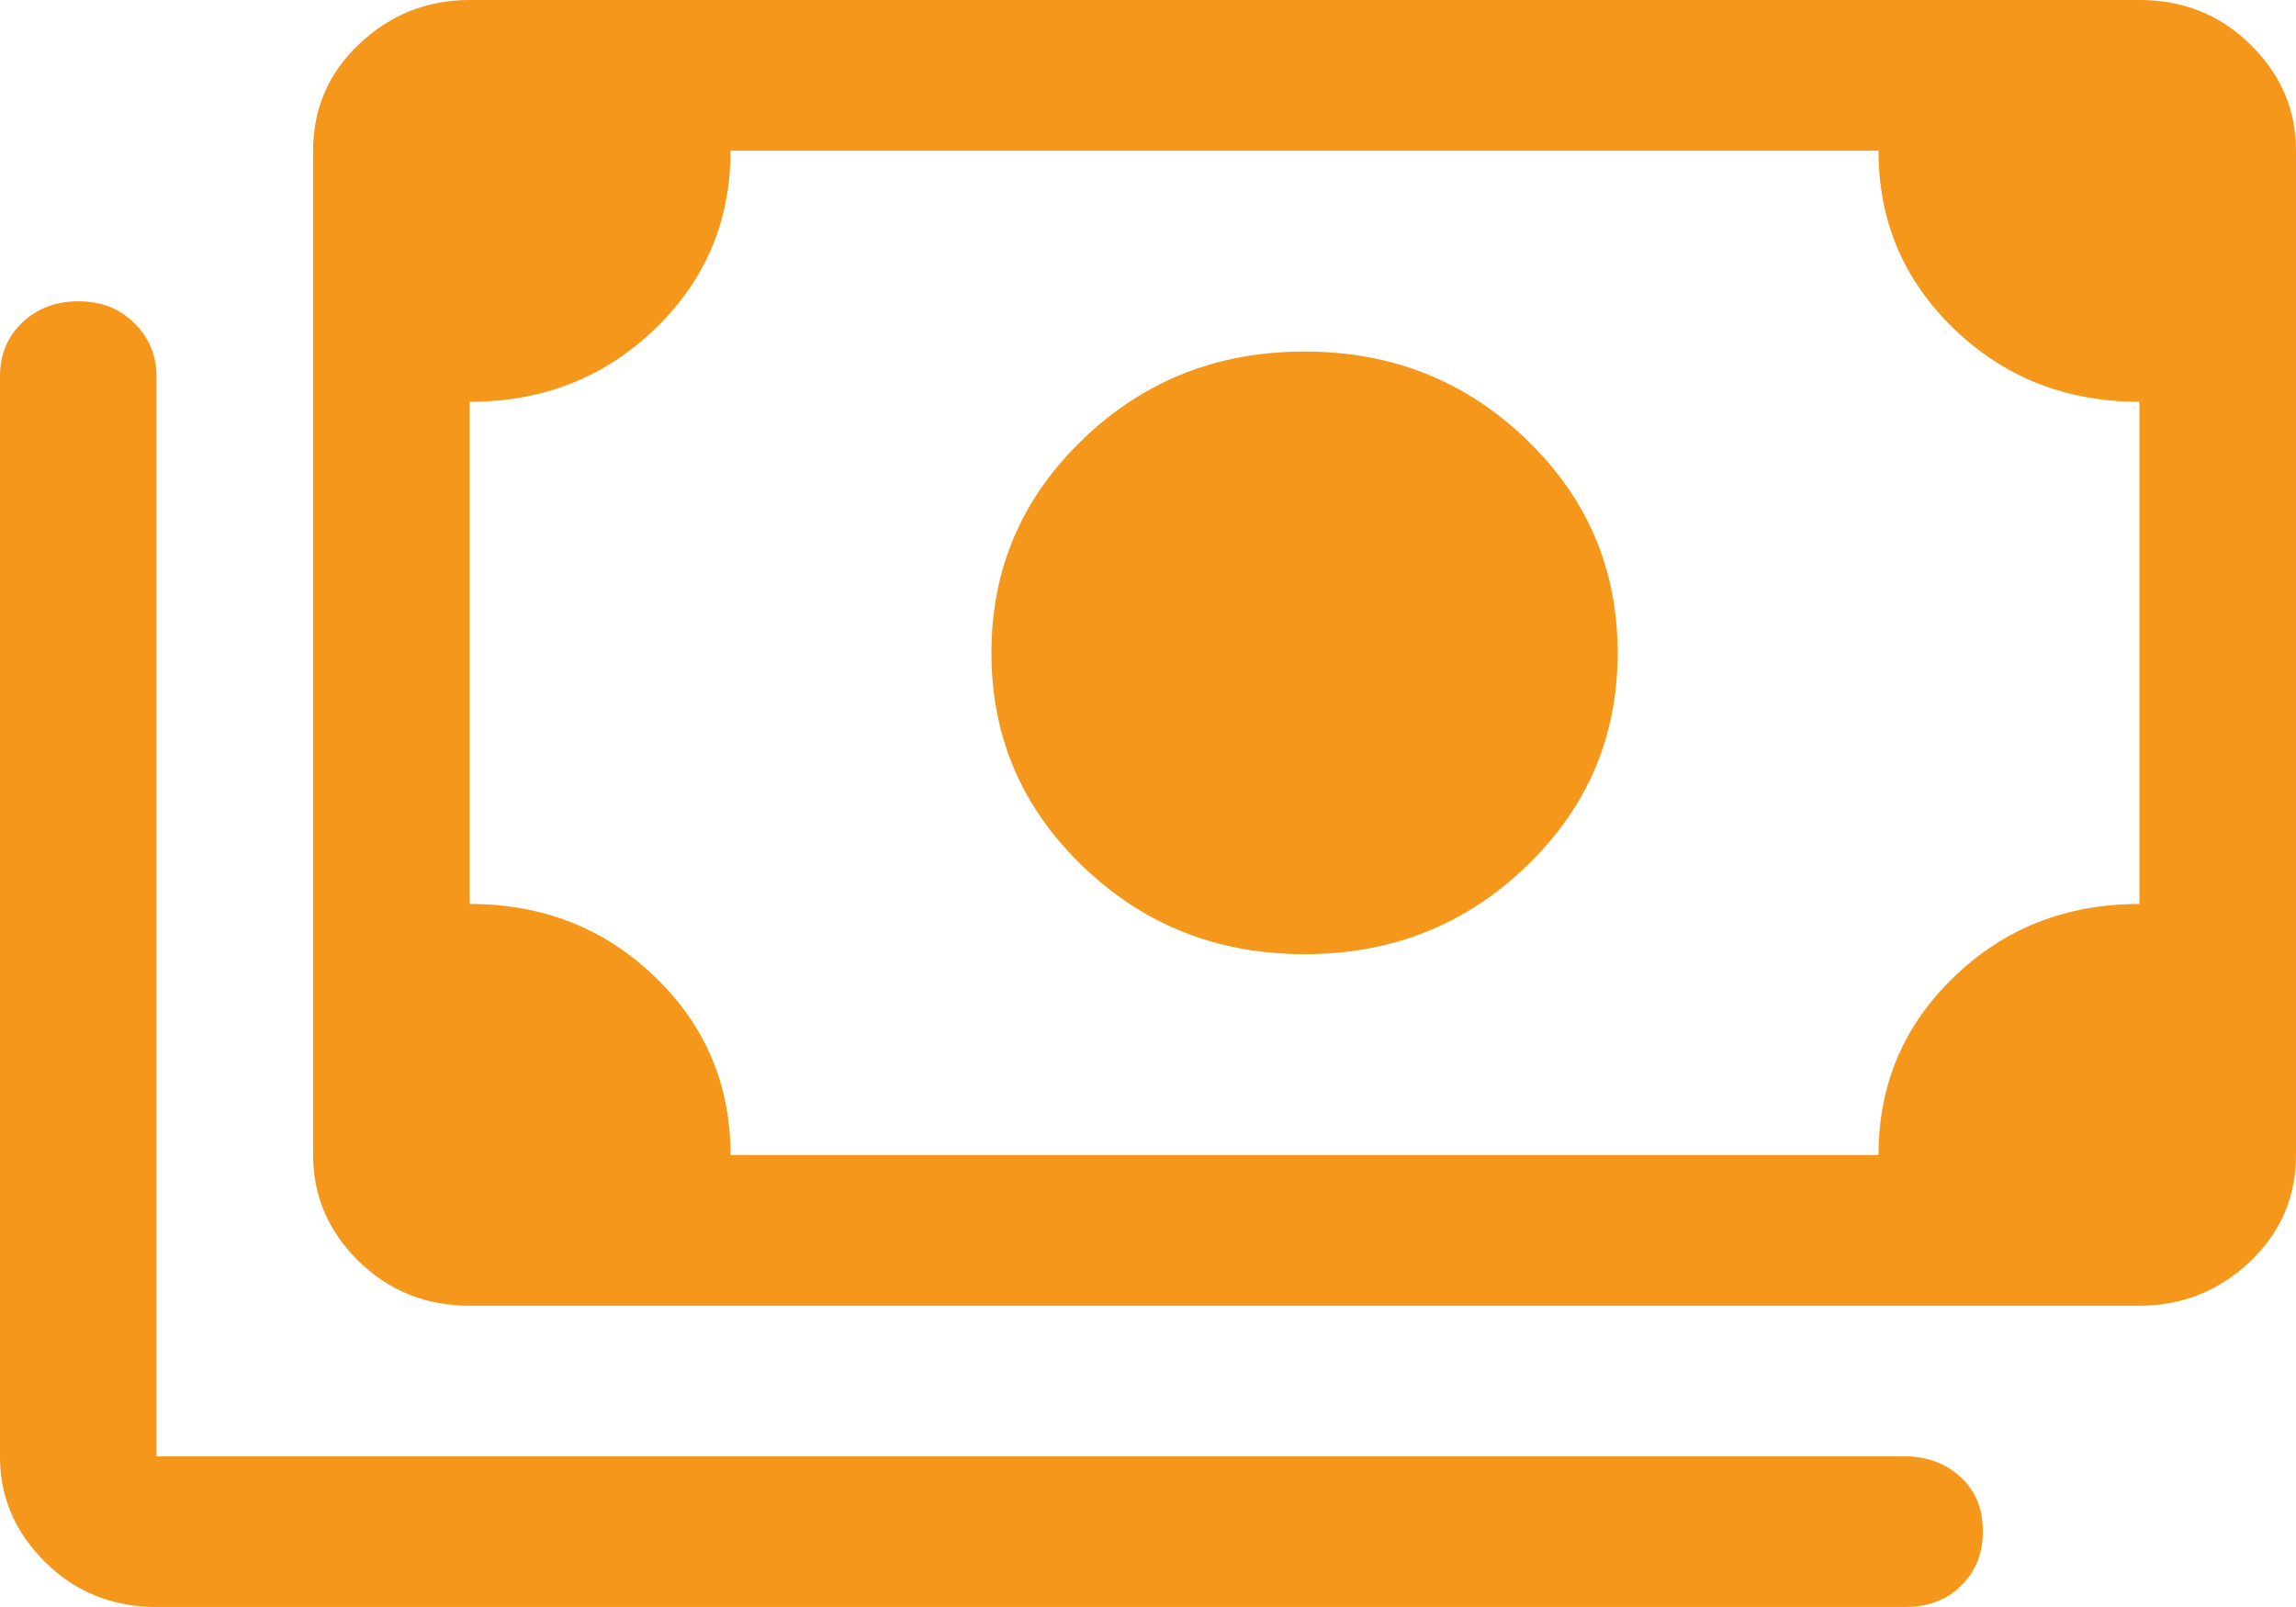 <?xml version="1.0" encoding="UTF-8"?>
<!DOCTYPE svg PUBLIC "-//W3C//DTD SVG 1.1//EN" "http://www.w3.org/Graphics/SVG/1.1/DTD/svg11.dtd">
<!-- Creator: CorelDRAW -->
<svg xmlns="http://www.w3.org/2000/svg" xml:space="preserve" width="32.443mm" height="22.71mm" version="1.1" style="shape-rendering:geometricPrecision; text-rendering:geometricPrecision; image-rendering:optimizeQuality; fill-rule:evenodd; clip-rule:evenodd"
viewBox="0 0 762.03 533.42"
 xmlns:xlink="http://www.w3.org/1999/xlink"
 xmlns:xodm="http://www.corel.com/coreldraw/odm/2003">
 <defs>
  <style type="text/css">
   <![CDATA[
    .fil0 {fill:#F4971B;fill-rule:nonzero}
   ]]>
  </style>
 </defs>
 <g id="Camada_x0020_1">
  <path class="fil0" d="M432.97 316.72c-28.92,0 -53.34,-9.67 -73.61,-29.17 -20.26,-19.5 -30.31,-43.01 -30.31,-70.85 0,-27.84 10.05,-51.34 30.31,-70.84 20.26,-19.5 44.68,-29.17 73.61,-29.17 28.92,0 53.34,9.67 73.61,29.17 20.26,19.5 30.31,43 30.31,70.84 0,27.84 -10.04,51.34 -30.31,70.85 -20.26,19.5 -44.68,29.17 -73.61,29.17zm-277.1 116.69c-14.37,0 -26.67,-4.84 -36.71,-14.67 -10.05,-9.83 -15.24,-21.5 -15.24,-35.34l0 -333.39c0,-13.84 5.02,-25.67 15.24,-35.34 10.22,-9.67 22.34,-14.67 36.71,-14.67l554.2 0c14.37,0 26.67,4.83 36.72,14.67 10.05,9.84 15.24,21.5 15.24,35.34l0 333.39c0,13.83 -5.02,25.67 -15.24,35.34 -10.22,9.67 -22.34,14.67 -36.72,14.67l-554.2 0zm86.59 -50.01l381.01 0c0,-23.34 8.31,-43.01 25.11,-59.17 16.8,-16.17 37.23,-24.17 61.48,-24.17l0 -166.69c-24.25,0 -44.68,-8 -61.48,-24.17 -16.8,-16.17 -25.11,-35.84 -25.11,-59.18l-381.01 0c0,23.34 -8.31,43.01 -25.11,59.18 -16.8,16.17 -37.24,24.17 -61.48,24.17l0 166.69c24.24,0 44.68,8 61.48,24.17 16.8,16.17 25.11,35.84 25.11,59.17zm-190.51 150.02c-14.37,0 -26.67,-4.83 -36.72,-14.67 -10.04,-9.83 -15.24,-21.5 -15.24,-35.34l0 -358.39c0,-7.17 2.42,-13.17 7.27,-17.83 4.85,-4.67 11.08,-7.17 18.7,-7.17 7.62,0 13.68,2.33 18.53,7.17 4.85,4.67 7.45,10.67 7.45,17.83l0 358.39 580.18 0c7.45,0 13.68,2.33 18.71,7 5.02,4.66 7.27,10.67 7.27,18 0,7.33 -2.42,13.17 -7.27,18 -4.85,4.83 -11.09,7 -18.71,7l-580.18 0zm103.91 -150.02l0 -333.39 0 333.39z"/>
 </g>
</svg>
